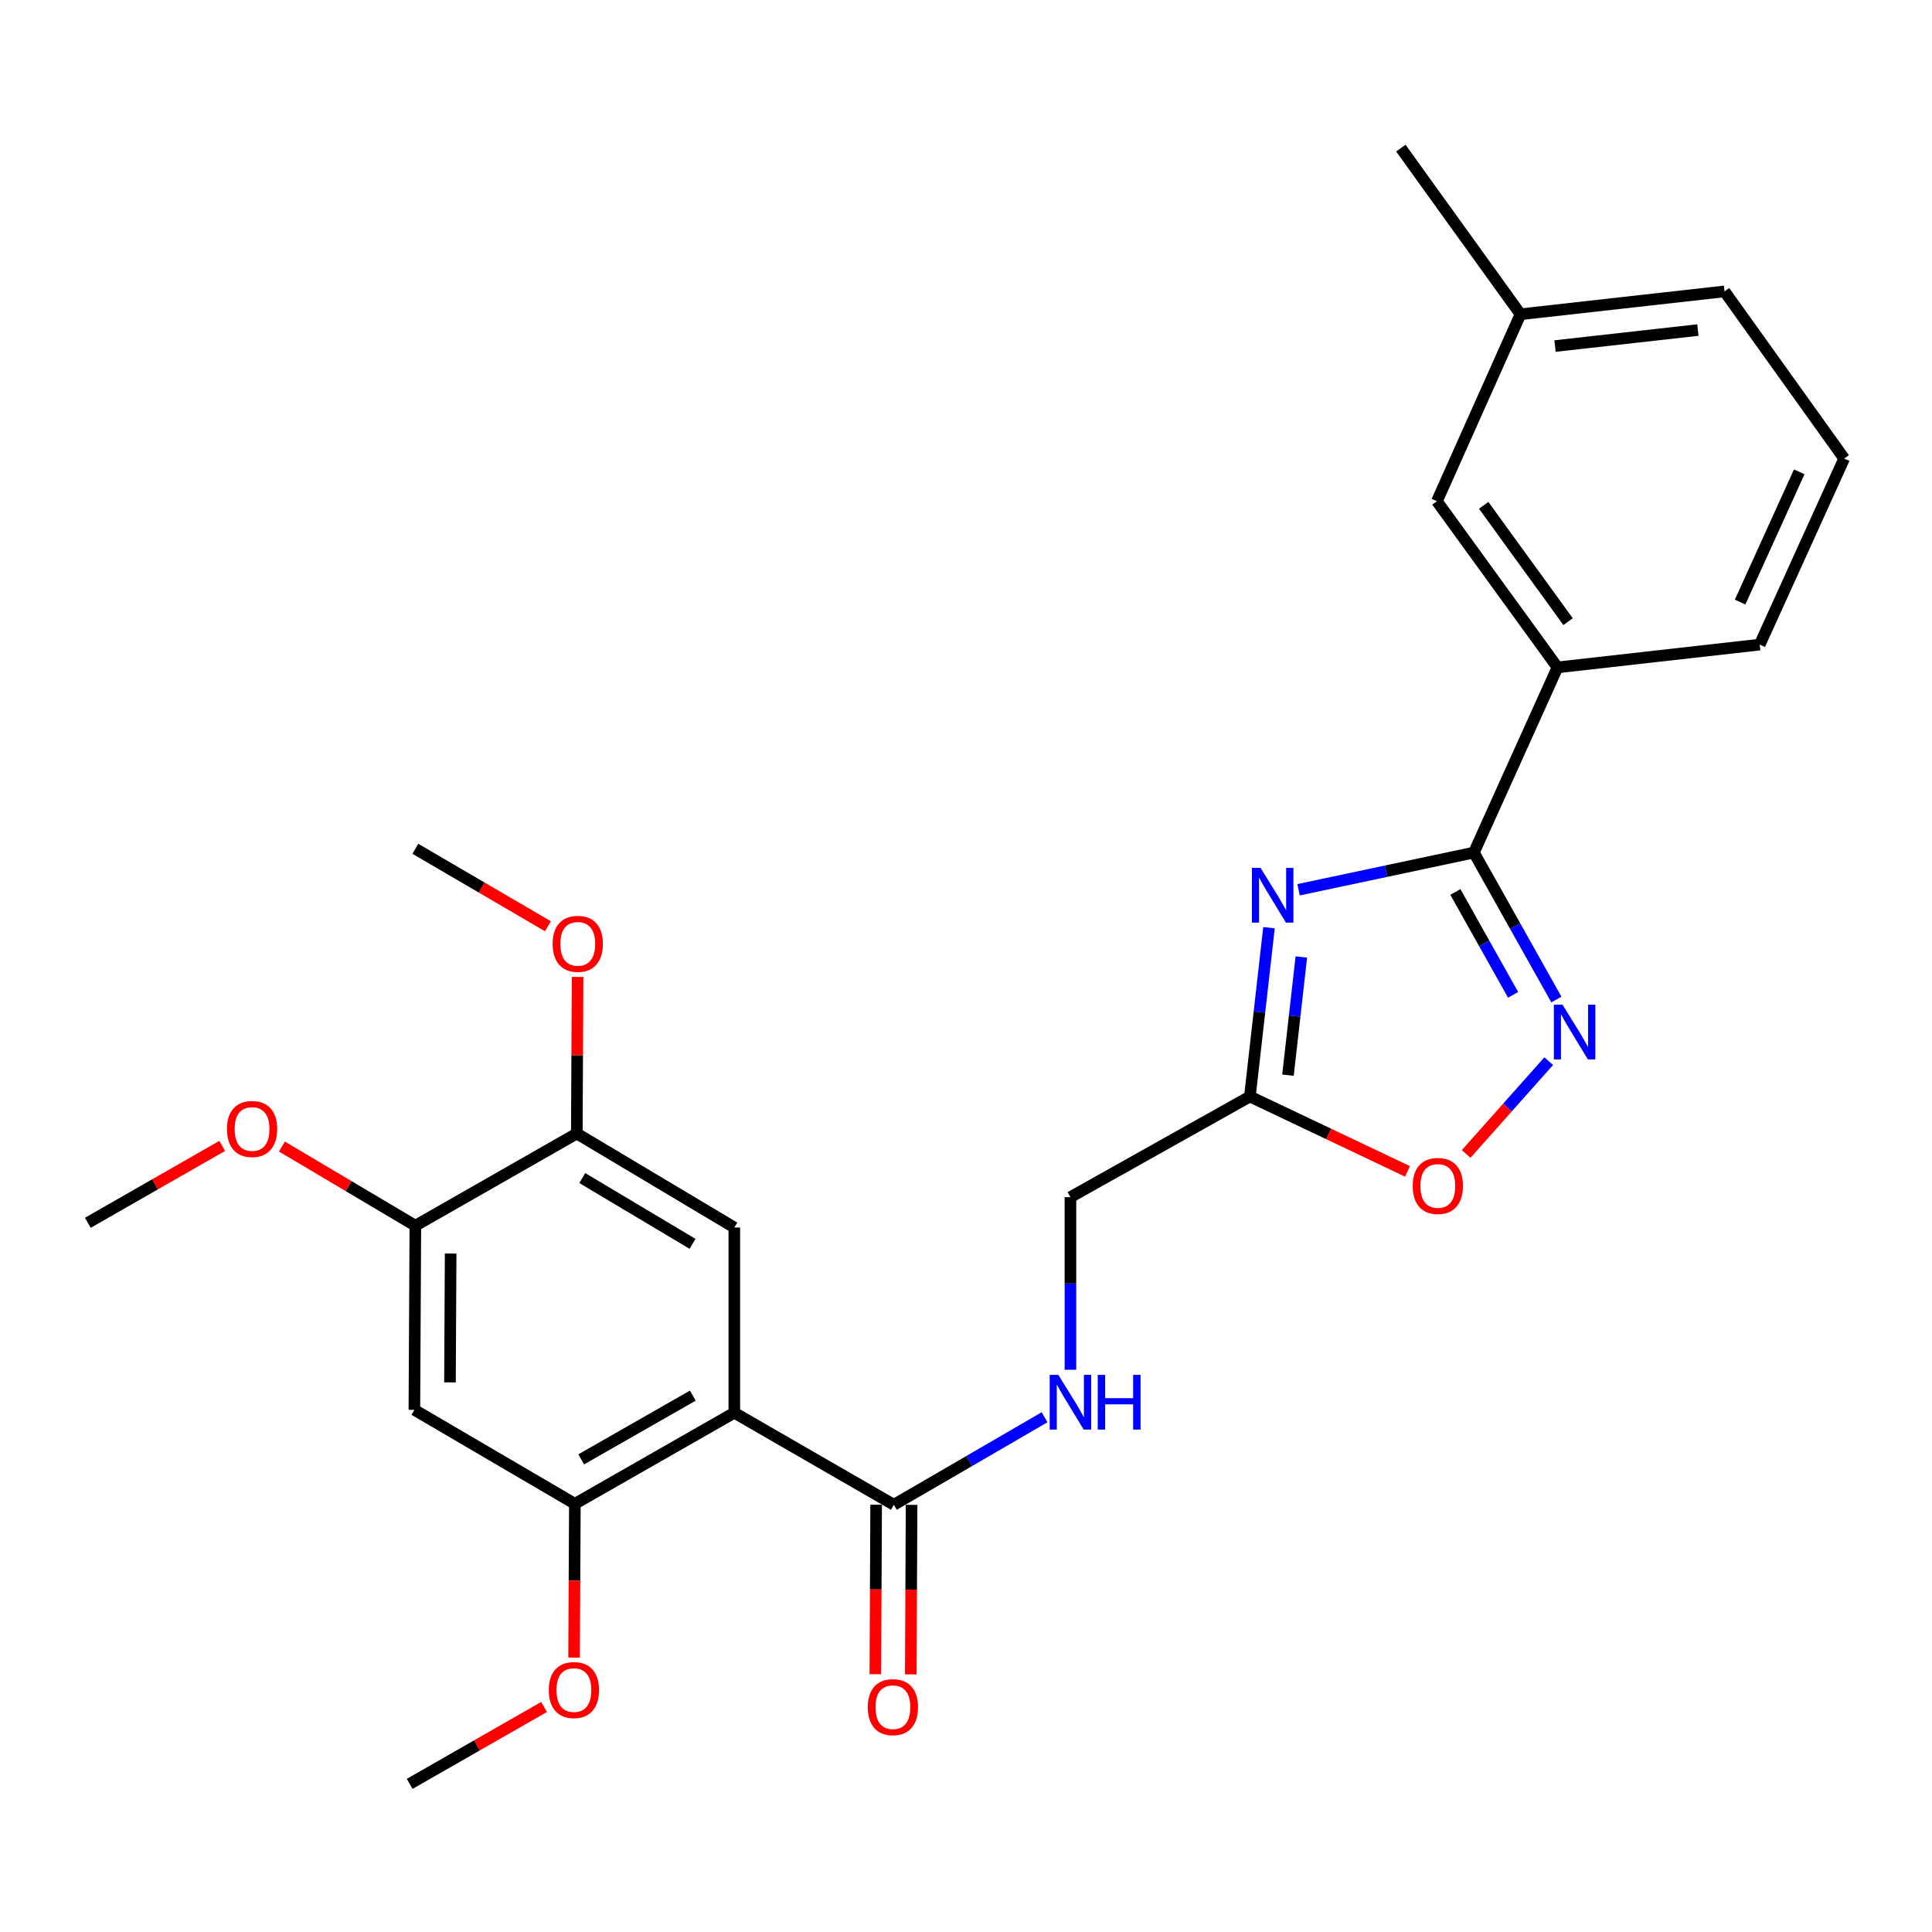 <?xml version='1.0' encoding='iso-8859-1'?>
<svg version='1.1' baseProfile='full'
              xmlns='http://www.w3.org/2000/svg'
                      xmlns:rdkit='http://www.rdkit.org/xml'
                      xmlns:xlink='http://www.w3.org/1999/xlink'
                  xml:space='preserve'
width='1000px' height='1000px' viewBox='0 0 1000 1000'>
<!-- END OF HEADER -->
<rect style='opacity:1.0;fill:#FFFFFF;stroke:none' width='1000' height='1000' x='0' y='0'> </rect>
<path class='bond-1' d='M 672.129,460.54 L 717.51,450.915' style='fill:none;fill-rule:evenodd;stroke:#0000FF;stroke-width:6px;stroke-linecap:butt;stroke-linejoin:miter;stroke-opacity:1' />
<path class='bond-1' d='M 717.51,450.915 L 762.891,441.289' style='fill:none;fill-rule:evenodd;stroke:#000000;stroke-width:6px;stroke-linecap:butt;stroke-linejoin:miter;stroke-opacity:1' />
<path class='bond-3' d='M 656.828,480.164 L 651.882,523.861' style='fill:none;fill-rule:evenodd;stroke:#0000FF;stroke-width:6px;stroke-linecap:butt;stroke-linejoin:miter;stroke-opacity:1' />
<path class='bond-3' d='M 651.882,523.861 L 646.936,567.557' style='fill:none;fill-rule:evenodd;stroke:#000000;stroke-width:6px;stroke-linecap:butt;stroke-linejoin:miter;stroke-opacity:1' />
<path class='bond-3' d='M 673.572,495.336 L 670.109,525.924' style='fill:none;fill-rule:evenodd;stroke:#0000FF;stroke-width:6px;stroke-linecap:butt;stroke-linejoin:miter;stroke-opacity:1' />
<path class='bond-3' d='M 670.109,525.924 L 666.647,556.511' style='fill:none;fill-rule:evenodd;stroke:#000000;stroke-width:6px;stroke-linecap:butt;stroke-linejoin:miter;stroke-opacity:1' />
<path class='bond-0' d='M 380.081,731.227 L 462.66,778.87' style='fill:none;fill-rule:evenodd;stroke:#000000;stroke-width:6px;stroke-linecap:butt;stroke-linejoin:miter;stroke-opacity:1' />
<path class='bond-5' d='M 380.081,731.227 L 297.553,778.371' style='fill:none;fill-rule:evenodd;stroke:#000000;stroke-width:6px;stroke-linecap:butt;stroke-linejoin:miter;stroke-opacity:1' />
<path class='bond-5' d='M 358.603,722.37 L 300.833,755.371' style='fill:none;fill-rule:evenodd;stroke:#000000;stroke-width:6px;stroke-linecap:butt;stroke-linejoin:miter;stroke-opacity:1' />
<path class='bond-6' d='M 380.081,731.227 L 380.081,635.359' style='fill:none;fill-rule:evenodd;stroke:#000000;stroke-width:6px;stroke-linecap:butt;stroke-linejoin:miter;stroke-opacity:1' />
<path class='bond-2' d='M 762.891,441.289 L 784.234,479.323' style='fill:none;fill-rule:evenodd;stroke:#000000;stroke-width:6px;stroke-linecap:butt;stroke-linejoin:miter;stroke-opacity:1' />
<path class='bond-2' d='M 784.234,479.323 L 805.578,517.358' style='fill:none;fill-rule:evenodd;stroke:#0000FF;stroke-width:6px;stroke-linecap:butt;stroke-linejoin:miter;stroke-opacity:1' />
<path class='bond-2' d='M 753.297,461.676 L 768.237,488.301' style='fill:none;fill-rule:evenodd;stroke:#000000;stroke-width:6px;stroke-linecap:butt;stroke-linejoin:miter;stroke-opacity:1' />
<path class='bond-2' d='M 768.237,488.301 L 783.178,514.925' style='fill:none;fill-rule:evenodd;stroke:#0000FF;stroke-width:6px;stroke-linecap:butt;stroke-linejoin:miter;stroke-opacity:1' />
<path class='bond-11' d='M 762.891,441.289 L 806.152,345.441' style='fill:none;fill-rule:evenodd;stroke:#000000;stroke-width:6px;stroke-linecap:butt;stroke-linejoin:miter;stroke-opacity:1' />
<path class='bond-27' d='M 801.616,549.247 L 780.248,573.266' style='fill:none;fill-rule:evenodd;stroke:#0000FF;stroke-width:6px;stroke-linecap:butt;stroke-linejoin:miter;stroke-opacity:1' />
<path class='bond-27' d='M 780.248,573.266 L 758.88,597.285' style='fill:none;fill-rule:evenodd;stroke:#FF0000;stroke-width:6px;stroke-linecap:butt;stroke-linejoin:miter;stroke-opacity:1' />
<path class='bond-7' d='M 646.936,567.557 L 687.732,586.934' style='fill:none;fill-rule:evenodd;stroke:#000000;stroke-width:6px;stroke-linecap:butt;stroke-linejoin:miter;stroke-opacity:1' />
<path class='bond-7' d='M 687.732,586.934 L 728.528,606.31' style='fill:none;fill-rule:evenodd;stroke:#FF0000;stroke-width:6px;stroke-linecap:butt;stroke-linejoin:miter;stroke-opacity:1' />
<path class='bond-15' d='M 646.936,567.557 L 554.054,619.644' style='fill:none;fill-rule:evenodd;stroke:#000000;stroke-width:6px;stroke-linecap:butt;stroke-linejoin:miter;stroke-opacity:1' />
<path class='bond-4' d='M 462.66,778.87 L 501.666,756.218' style='fill:none;fill-rule:evenodd;stroke:#000000;stroke-width:6px;stroke-linecap:butt;stroke-linejoin:miter;stroke-opacity:1' />
<path class='bond-4' d='M 501.666,756.218 L 540.672,733.566' style='fill:none;fill-rule:evenodd;stroke:#0000FF;stroke-width:6px;stroke-linecap:butt;stroke-linejoin:miter;stroke-opacity:1' />
<path class='bond-13' d='M 453.488,778.828 L 453.283,822.696' style='fill:none;fill-rule:evenodd;stroke:#000000;stroke-width:6px;stroke-linecap:butt;stroke-linejoin:miter;stroke-opacity:1' />
<path class='bond-13' d='M 453.283,822.696 L 453.078,866.564' style='fill:none;fill-rule:evenodd;stroke:#FF0000;stroke-width:6px;stroke-linecap:butt;stroke-linejoin:miter;stroke-opacity:1' />
<path class='bond-13' d='M 471.832,778.913 L 471.627,822.782' style='fill:none;fill-rule:evenodd;stroke:#000000;stroke-width:6px;stroke-linecap:butt;stroke-linejoin:miter;stroke-opacity:1' />
<path class='bond-13' d='M 471.627,822.782 L 471.422,866.65' style='fill:none;fill-rule:evenodd;stroke:#FF0000;stroke-width:6px;stroke-linecap:butt;stroke-linejoin:miter;stroke-opacity:1' />
<path class='bond-8' d='M 297.553,778.371 L 214.485,729.729' style='fill:none;fill-rule:evenodd;stroke:#000000;stroke-width:6px;stroke-linecap:butt;stroke-linejoin:miter;stroke-opacity:1' />
<path class='bond-16' d='M 297.553,778.371 L 297.347,818.165' style='fill:none;fill-rule:evenodd;stroke:#000000;stroke-width:6px;stroke-linecap:butt;stroke-linejoin:miter;stroke-opacity:1' />
<path class='bond-16' d='M 297.347,818.165 L 297.14,857.96' style='fill:none;fill-rule:evenodd;stroke:#FF0000;stroke-width:6px;stroke-linecap:butt;stroke-linejoin:miter;stroke-opacity:1' />
<path class='bond-9' d='M 380.081,635.359 L 298.552,586.706' style='fill:none;fill-rule:evenodd;stroke:#000000;stroke-width:6px;stroke-linecap:butt;stroke-linejoin:miter;stroke-opacity:1' />
<path class='bond-9' d='M 358.451,643.813 L 301.381,609.757' style='fill:none;fill-rule:evenodd;stroke:#000000;stroke-width:6px;stroke-linecap:butt;stroke-linejoin:miter;stroke-opacity:1' />
<path class='bond-29' d='M 214.485,729.729 L 214.984,634.421' style='fill:none;fill-rule:evenodd;stroke:#000000;stroke-width:6px;stroke-linecap:butt;stroke-linejoin:miter;stroke-opacity:1' />
<path class='bond-29' d='M 232.904,715.529 L 233.253,648.813' style='fill:none;fill-rule:evenodd;stroke:#000000;stroke-width:6px;stroke-linecap:butt;stroke-linejoin:miter;stroke-opacity:1' />
<path class='bond-10' d='M 298.552,586.706 L 214.984,634.421' style='fill:none;fill-rule:evenodd;stroke:#000000;stroke-width:6px;stroke-linecap:butt;stroke-linejoin:miter;stroke-opacity:1' />
<path class='bond-17' d='M 298.552,586.706 L 298.758,546.188' style='fill:none;fill-rule:evenodd;stroke:#000000;stroke-width:6px;stroke-linecap:butt;stroke-linejoin:miter;stroke-opacity:1' />
<path class='bond-17' d='M 298.758,546.188 L 298.963,505.67' style='fill:none;fill-rule:evenodd;stroke:#FF0000;stroke-width:6px;stroke-linecap:butt;stroke-linejoin:miter;stroke-opacity:1' />
<path class='bond-18' d='M 214.984,634.421 L 180.455,613.936' style='fill:none;fill-rule:evenodd;stroke:#000000;stroke-width:6px;stroke-linecap:butt;stroke-linejoin:miter;stroke-opacity:1' />
<path class='bond-18' d='M 180.455,613.936 L 145.926,593.451' style='fill:none;fill-rule:evenodd;stroke:#FF0000;stroke-width:6px;stroke-linecap:butt;stroke-linejoin:miter;stroke-opacity:1' />
<path class='bond-14' d='M 806.152,345.441 L 743.742,259.428' style='fill:none;fill-rule:evenodd;stroke:#000000;stroke-width:6px;stroke-linecap:butt;stroke-linejoin:miter;stroke-opacity:1' />
<path class='bond-14' d='M 811.638,321.766 L 767.951,261.557' style='fill:none;fill-rule:evenodd;stroke:#000000;stroke-width:6px;stroke-linecap:butt;stroke-linejoin:miter;stroke-opacity:1' />
<path class='bond-20' d='M 806.152,345.441 L 910.825,333.65' style='fill:none;fill-rule:evenodd;stroke:#000000;stroke-width:6px;stroke-linecap:butt;stroke-linejoin:miter;stroke-opacity:1' />
<path class='bond-12' d='M 554.054,708.981 L 554.054,664.313' style='fill:none;fill-rule:evenodd;stroke:#0000FF;stroke-width:6px;stroke-linecap:butt;stroke-linejoin:miter;stroke-opacity:1' />
<path class='bond-12' d='M 554.054,664.313 L 554.054,619.644' style='fill:none;fill-rule:evenodd;stroke:#000000;stroke-width:6px;stroke-linecap:butt;stroke-linejoin:miter;stroke-opacity:1' />
<path class='bond-19' d='M 743.742,259.428 L 787.003,162.663' style='fill:none;fill-rule:evenodd;stroke:#000000;stroke-width:6px;stroke-linecap:butt;stroke-linejoin:miter;stroke-opacity:1' />
<path class='bond-24' d='M 281.605,883.527 L 246.822,903.428' style='fill:none;fill-rule:evenodd;stroke:#FF0000;stroke-width:6px;stroke-linecap:butt;stroke-linejoin:miter;stroke-opacity:1' />
<path class='bond-24' d='M 246.822,903.428 L 212.039,923.33' style='fill:none;fill-rule:evenodd;stroke:#000000;stroke-width:6px;stroke-linecap:butt;stroke-linejoin:miter;stroke-opacity:1' />
<path class='bond-25' d='M 283.617,479.433 L 249.3,459.378' style='fill:none;fill-rule:evenodd;stroke:#FF0000;stroke-width:6px;stroke-linecap:butt;stroke-linejoin:miter;stroke-opacity:1' />
<path class='bond-25' d='M 249.3,459.378 L 214.984,439.322' style='fill:none;fill-rule:evenodd;stroke:#000000;stroke-width:6px;stroke-linecap:butt;stroke-linejoin:miter;stroke-opacity:1' />
<path class='bond-26' d='M 115.02,593.12 L 80.237,613.022' style='fill:none;fill-rule:evenodd;stroke:#FF0000;stroke-width:6px;stroke-linecap:butt;stroke-linejoin:miter;stroke-opacity:1' />
<path class='bond-26' d='M 80.237,613.022 L 45.455,632.923' style='fill:none;fill-rule:evenodd;stroke:#000000;stroke-width:6px;stroke-linecap:butt;stroke-linejoin:miter;stroke-opacity:1' />
<path class='bond-23' d='M 787.003,162.663 L 725.071,76.67' style='fill:none;fill-rule:evenodd;stroke:#000000;stroke-width:6px;stroke-linecap:butt;stroke-linejoin:miter;stroke-opacity:1' />
<path class='bond-28' d='M 787.003,162.663 L 892.614,150.831' style='fill:none;fill-rule:evenodd;stroke:#000000;stroke-width:6px;stroke-linecap:butt;stroke-linejoin:miter;stroke-opacity:1' />
<path class='bond-28' d='M 804.887,179.118 L 878.815,170.836' style='fill:none;fill-rule:evenodd;stroke:#000000;stroke-width:6px;stroke-linecap:butt;stroke-linejoin:miter;stroke-opacity:1' />
<path class='bond-21' d='M 910.825,333.65 L 954.545,237.344' style='fill:none;fill-rule:evenodd;stroke:#000000;stroke-width:6px;stroke-linecap:butt;stroke-linejoin:miter;stroke-opacity:1' />
<path class='bond-21' d='M 900.68,311.621 L 931.284,244.207' style='fill:none;fill-rule:evenodd;stroke:#000000;stroke-width:6px;stroke-linecap:butt;stroke-linejoin:miter;stroke-opacity:1' />
<path class='bond-22' d='M 954.545,237.344 L 892.614,150.831' style='fill:none;fill-rule:evenodd;stroke:#000000;stroke-width:6px;stroke-linecap:butt;stroke-linejoin:miter;stroke-opacity:1' />
<path  class='atom-0' d='M 652.467 449.223
L 661.747 464.223
Q 662.667 465.703, 664.147 468.383
Q 665.627 471.063, 665.707 471.223
L 665.707 449.223
L 669.467 449.223
L 669.467 477.543
L 665.587 477.543
L 655.627 461.143
Q 654.467 459.223, 653.227 457.023
Q 652.027 454.823, 651.667 454.143
L 651.667 477.543
L 647.987 477.543
L 647.987 449.223
L 652.467 449.223
' fill='#0000FF'/>
<path  class='atom-3' d='M 808.758 520.021
L 818.038 535.021
Q 818.958 536.501, 820.438 539.181
Q 821.918 541.861, 821.998 542.021
L 821.998 520.021
L 825.758 520.021
L 825.758 548.341
L 821.878 548.341
L 811.918 531.941
Q 810.758 530.021, 809.518 527.821
Q 808.318 525.621, 807.958 524.941
L 807.958 548.341
L 804.278 548.341
L 804.278 520.021
L 808.758 520.021
' fill='#0000FF'/>
<path  class='atom-8' d='M 731.221 613.844
Q 731.221 607.044, 734.581 603.244
Q 737.941 599.444, 744.221 599.444
Q 750.501 599.444, 753.861 603.244
Q 757.221 607.044, 757.221 613.844
Q 757.221 620.724, 753.821 624.644
Q 750.421 628.524, 744.221 628.524
Q 737.981 628.524, 734.581 624.644
Q 731.221 620.764, 731.221 613.844
M 744.221 625.324
Q 748.541 625.324, 750.861 622.444
Q 753.221 619.524, 753.221 613.844
Q 753.221 608.284, 750.861 605.484
Q 748.541 602.644, 744.221 602.644
Q 739.901 602.644, 737.541 605.444
Q 735.221 608.244, 735.221 613.844
Q 735.221 619.564, 737.541 622.444
Q 739.901 625.324, 744.221 625.324
' fill='#FF0000'/>
<path  class='atom-13' d='M 547.794 711.635
L 557.074 726.635
Q 557.994 728.115, 559.474 730.795
Q 560.954 733.475, 561.034 733.635
L 561.034 711.635
L 564.794 711.635
L 564.794 739.955
L 560.914 739.955
L 550.954 723.555
Q 549.794 721.635, 548.554 719.435
Q 547.354 717.235, 546.994 716.555
L 546.994 739.955
L 543.314 739.955
L 543.314 711.635
L 547.794 711.635
' fill='#0000FF'/>
<path  class='atom-13' d='M 568.194 711.635
L 572.034 711.635
L 572.034 723.675
L 586.514 723.675
L 586.514 711.635
L 590.354 711.635
L 590.354 739.955
L 586.514 739.955
L 586.514 726.875
L 572.034 726.875
L 572.034 739.955
L 568.194 739.955
L 568.194 711.635
' fill='#0000FF'/>
<path  class='atom-14' d='M 449.17 883.624
Q 449.17 876.824, 452.53 873.024
Q 455.89 869.224, 462.17 869.224
Q 468.45 869.224, 471.81 873.024
Q 475.17 876.824, 475.17 883.624
Q 475.17 890.504, 471.77 894.424
Q 468.37 898.304, 462.17 898.304
Q 455.93 898.304, 452.53 894.424
Q 449.17 890.544, 449.17 883.624
M 462.17 895.104
Q 466.49 895.104, 468.81 892.224
Q 471.17 889.304, 471.17 883.624
Q 471.17 878.064, 468.81 875.264
Q 466.49 872.424, 462.17 872.424
Q 457.85 872.424, 455.49 875.224
Q 453.17 878.024, 453.17 883.624
Q 453.17 889.344, 455.49 892.224
Q 457.85 895.104, 462.17 895.104
' fill='#FF0000'/>
<path  class='atom-17' d='M 284.054 874.768
Q 284.054 867.968, 287.414 864.168
Q 290.774 860.368, 297.054 860.368
Q 303.334 860.368, 306.694 864.168
Q 310.054 867.968, 310.054 874.768
Q 310.054 881.648, 306.654 885.568
Q 303.254 889.448, 297.054 889.448
Q 290.814 889.448, 287.414 885.568
Q 284.054 881.688, 284.054 874.768
M 297.054 886.248
Q 301.374 886.248, 303.694 883.368
Q 306.054 880.448, 306.054 874.768
Q 306.054 869.208, 303.694 866.408
Q 301.374 863.568, 297.054 863.568
Q 292.734 863.568, 290.374 866.368
Q 288.054 869.168, 288.054 874.768
Q 288.054 880.488, 290.374 883.368
Q 292.734 886.248, 297.054 886.248
' fill='#FF0000'/>
<path  class='atom-18' d='M 286.051 488.533
Q 286.051 481.733, 289.411 477.933
Q 292.771 474.133, 299.051 474.133
Q 305.331 474.133, 308.691 477.933
Q 312.051 481.733, 312.051 488.533
Q 312.051 495.413, 308.651 499.333
Q 305.251 503.213, 299.051 503.213
Q 292.811 503.213, 289.411 499.333
Q 286.051 495.453, 286.051 488.533
M 299.051 500.013
Q 303.371 500.013, 305.691 497.133
Q 308.051 494.213, 308.051 488.533
Q 308.051 482.973, 305.691 480.173
Q 303.371 477.333, 299.051 477.333
Q 294.731 477.333, 292.371 480.133
Q 290.051 482.933, 290.051 488.533
Q 290.051 494.253, 292.371 497.133
Q 294.731 500.013, 299.051 500.013
' fill='#FF0000'/>
<path  class='atom-19' d='M 117.469 584.361
Q 117.469 577.561, 120.829 573.761
Q 124.189 569.961, 130.469 569.961
Q 136.749 569.961, 140.109 573.761
Q 143.469 577.561, 143.469 584.361
Q 143.469 591.241, 140.069 595.161
Q 136.669 599.041, 130.469 599.041
Q 124.229 599.041, 120.829 595.161
Q 117.469 591.281, 117.469 584.361
M 130.469 595.841
Q 134.789 595.841, 137.109 592.961
Q 139.469 590.041, 139.469 584.361
Q 139.469 578.801, 137.109 576.001
Q 134.789 573.161, 130.469 573.161
Q 126.149 573.161, 123.789 575.961
Q 121.469 578.761, 121.469 584.361
Q 121.469 590.081, 123.789 592.961
Q 126.149 595.841, 130.469 595.841
' fill='#FF0000'/>
</svg>
